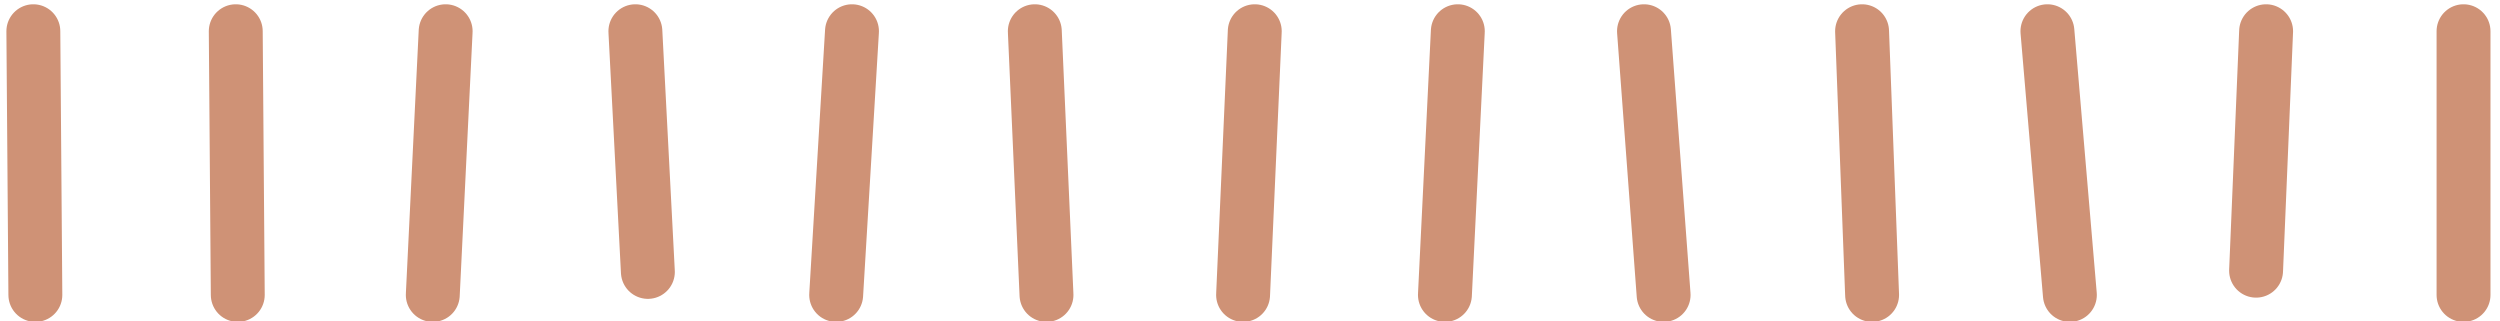 <?xml version="1.0" encoding="UTF-8"?>
<svg id="Layer_1" data-name="Layer 1" xmlns="http://www.w3.org/2000/svg" viewBox="0 0 695.73 89.46">
  <defs>
    <style>
      .cls-1 {
        fill: #cf9276;
        stroke: #cf9276;
        stroke-linecap: round;
        stroke-miterlimit: 10;
        stroke-width: 15px;
      }
    </style>
  </defs>
  <line class="cls-1" x1="287.98" y1="8.69" x2="291.23" y2="82.08"/>
  <line class="cls-1" x1="124.02" y1="8.69" x2="120.44" y2="82.08"/>
  <line class="cls-1" x1="569.78" y1="8.69" x2="576.03" y2="82.08"/>
  <line class="cls-1" x1="630.64" y1="8.69" x2="627.85" y2="75.33"/>
  <line class="cls-1" x1="685.58" y1="8.69" x2="685.58" y2="82.08"/>
  <line class="cls-1" x1="518.2" y1="8.69" x2="520.99" y2="82.08"/>
  <line class="cls-1" x1="9.28" y1="8.69" x2="9.84" y2="82.08"/>
  <line class="cls-1" x1="405.7" y1="8.69" x2="402.11" y2="82.08"/>
  <line class="cls-1" x1="457.51" y1="8.69" x2="462.97" y2="82.08"/>
  <line class="cls-1" x1="237.1" y1="8.69" x2="232.7" y2="82.08"/>
  <line class="cls-1" x1="349.19" y1="8.69" x2="345.94" y2="82.08"/>
  <line class="cls-1" x1="180.3" y1="75.67" x2="176.82" y2="8.69"/>
  <line class="cls-1" x1="65.61" y1="8.69" x2="66.17" y2="82.08"/>
</svg>